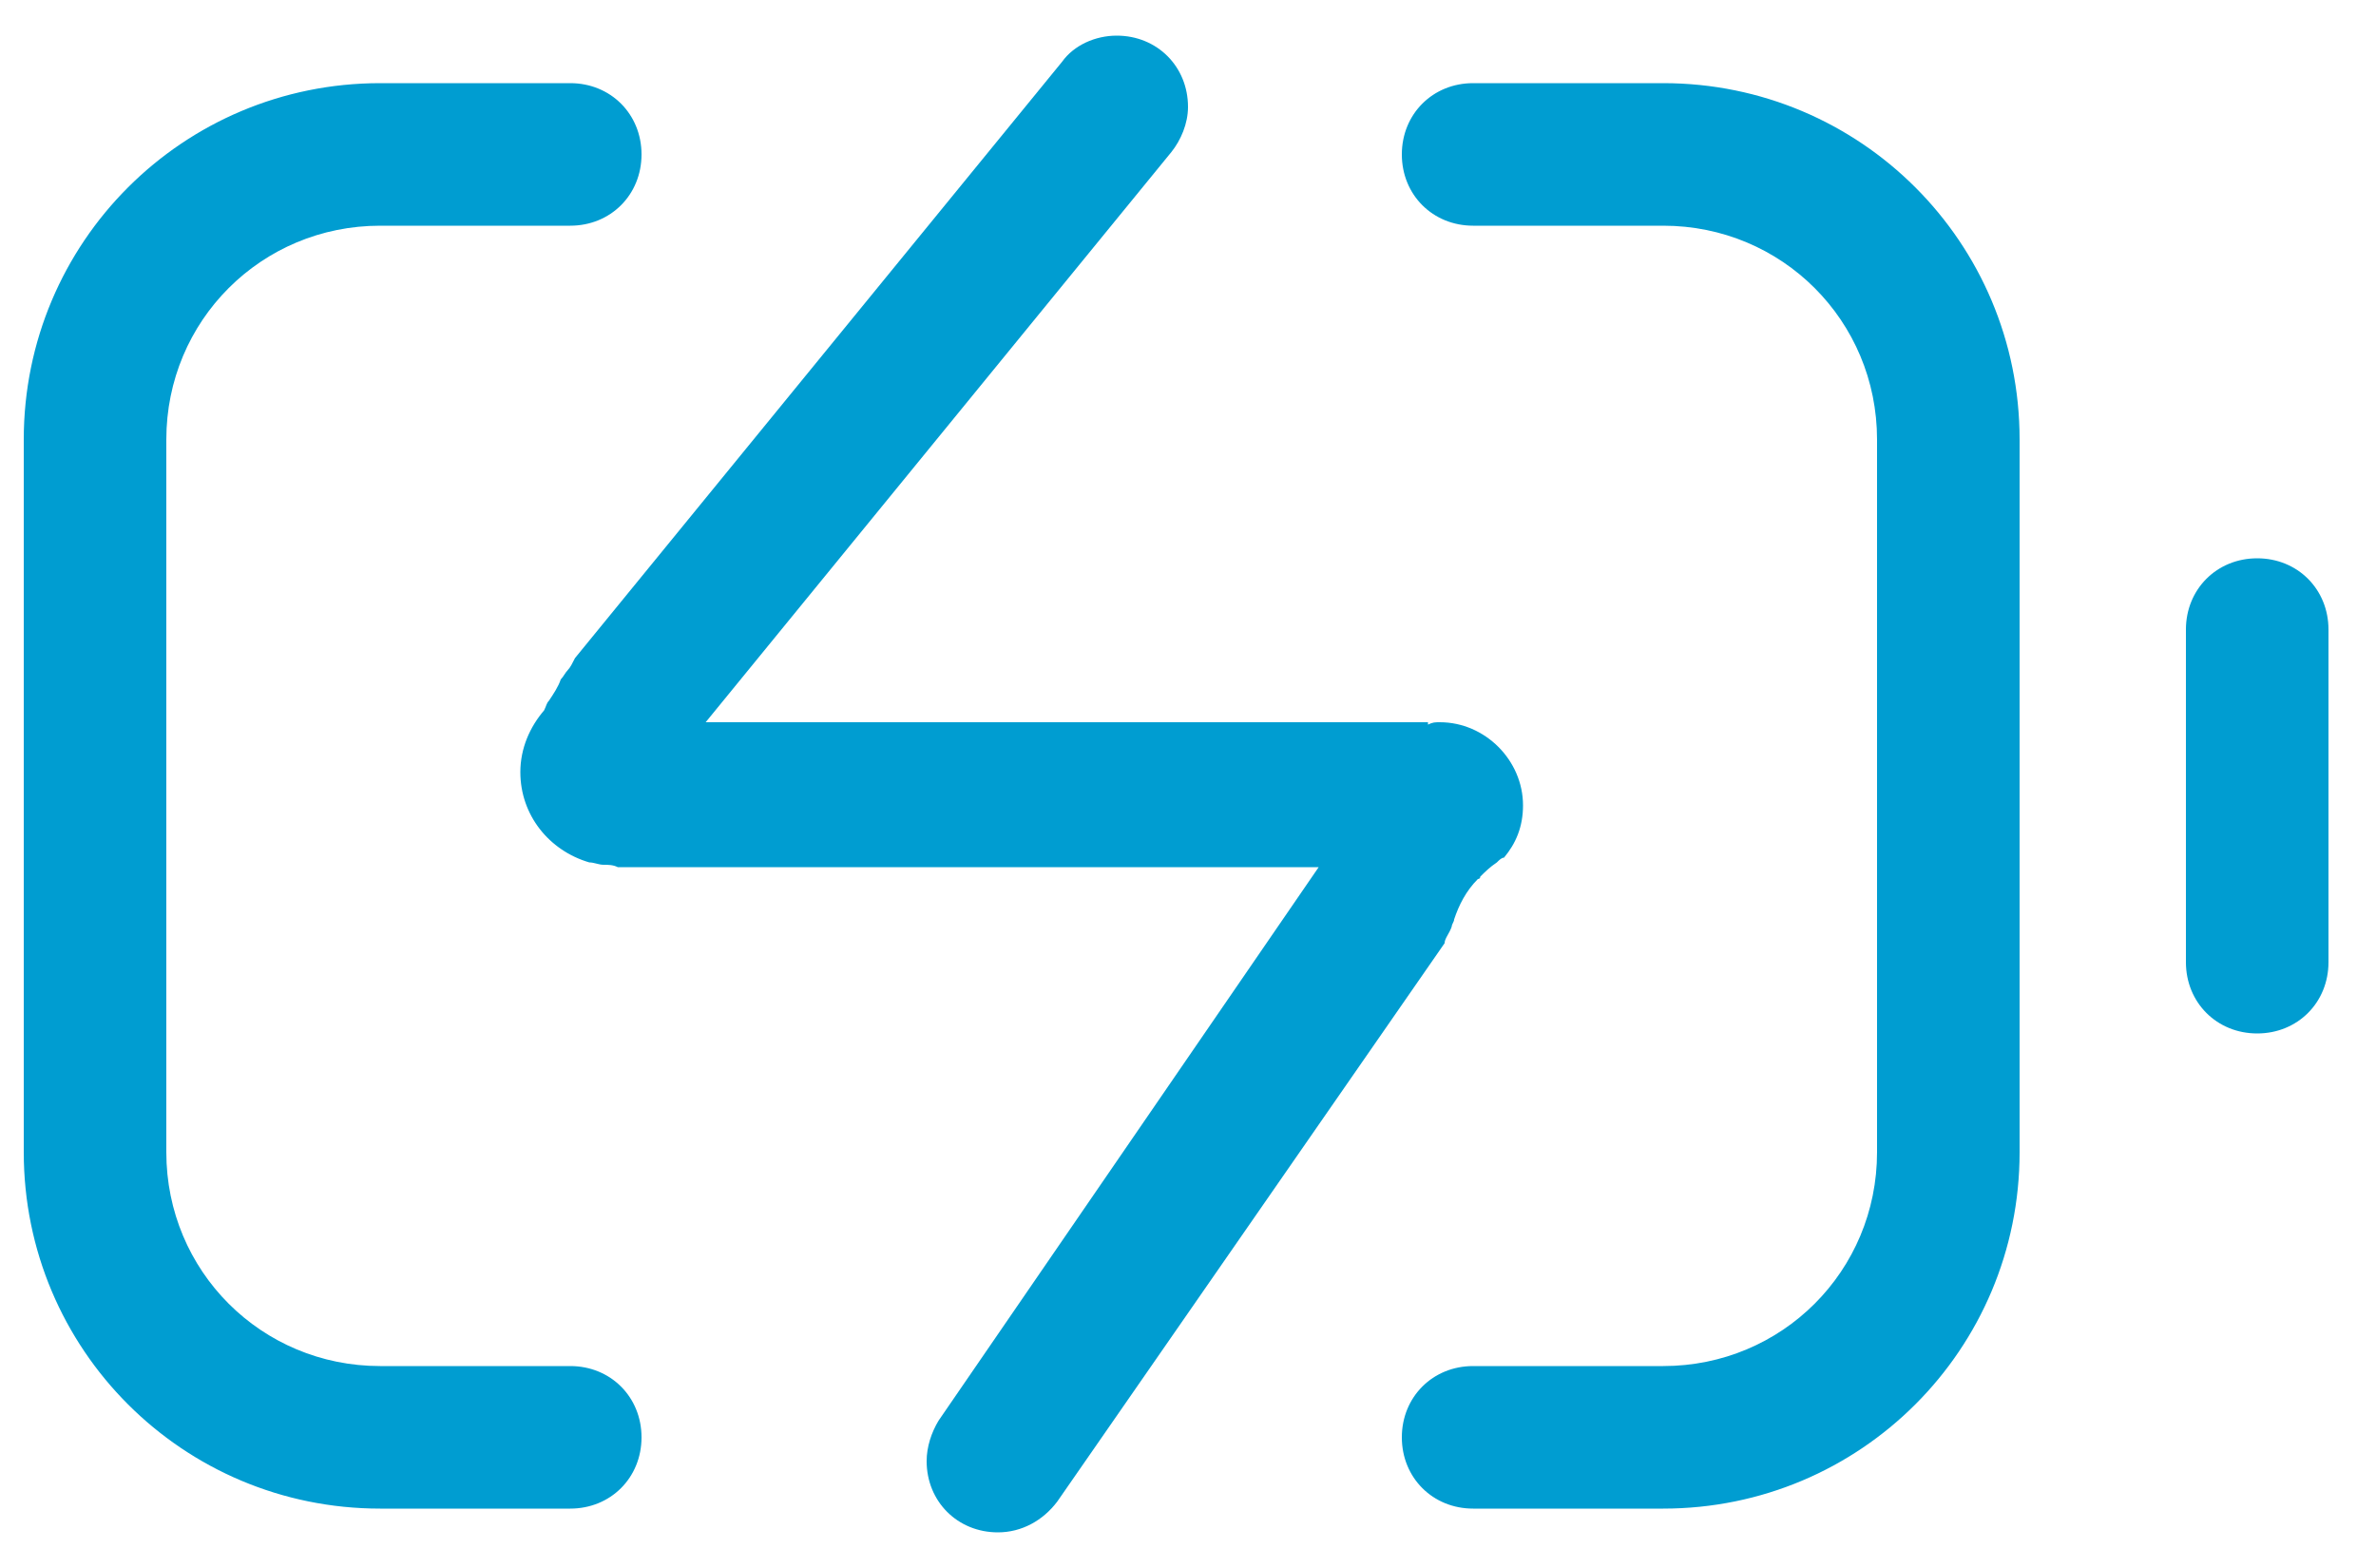 <?xml version="1.0" encoding="utf-8"?>
<!-- Generator: Adobe Illustrator 24.0.2, SVG Export Plug-In . SVG Version: 6.00 Build 0)  -->
<svg version="1.1" id="Layer_1" xmlns="http://www.w3.org/2000/svg" xmlns:xlink="http://www.w3.org/1999/xlink" x="0px" y="0px"
	 viewBox="0 0 100 66" style="enable-background:new 0 0 100 66;" xml:space="preserve">
<style type="text/css">
	.st0{fill:#009DD1;}
</style>
<g>
	<path class="st0" d="M70,3.5h-8c-1.7,0-3,1.3-3,3s1.3,3,3,3h8c5,0,9,4,9,9v30c0,5-4,9-9,9h-8c-1.7,0-3,1.3-3,3s1.3,3,3,3h8
		c8.3,0,15-6.7,15-15v-30C85,10.2,78.3,3.5,70,3.5z"/>
	<path class="st0" d="M24,57.5h-8c-5,0-9-4-9-9v-30c0-5,4-9,9-9h8c1.7,0,3-1.3,3-3s-1.3-3-3-3h-8c-8.3,0-15,6.7-15,15v30
		c0,8.3,6.7,15,15,15h8c1.7,0,3-1.3,3-3S25.7,57.5,24,57.5z"/>
	<path class="st0" d="M61.1,39c0-0.1,0.1-0.2,0.1-0.3c0.2-0.6,0.5-1.2,1-1.7l0,0c0,0,0.1,0,0.1-0.1c0.2-0.2,0.4-0.4,0.7-0.6
		c0.1-0.1,0.2-0.2,0.3-0.2c0.5-0.6,0.8-1.3,0.8-2.2c0-1.9-1.6-3.5-3.5-3.5c-0.2,0-0.3,0-0.5,0.1v-0.1H29.7L49.3,6.4l0,0
		C49.7,5.9,50,5.2,50,4.5c0-1.7-1.3-3-3-3c-0.9,0-1.8,0.4-2.3,1.1l0,0L24.2,27.7c-0.1,0.2-0.2,0.4-0.3,0.5c-0.1,0.1-0.2,0.3-0.3,0.4
		c-0.1,0.3-0.3,0.6-0.5,0.9c-0.1,0.1-0.1,0.2-0.2,0.4l0,0c-0.6,0.7-1,1.6-1,2.6c0,1.8,1.2,3.3,2.9,3.8c0.2,0,0.4,0.1,0.6,0.1
		c0.2,0,0.4,0,0.6,0.1h29.5L39.5,59.8l0,0c-0.3,0.5-0.5,1.1-0.5,1.7c0,1.7,1.3,3,3,3c1,0,1.9-0.5,2.5-1.3l0,0l16.3-23.5
		C60.8,39.5,61,39.3,61.1,39z"/>
	<path class="st0" d="M95,23.5c-1.7,0-3,1.3-3,3v14c0,1.7,1.3,3,3,3s3-1.3,3-3v-14C98,24.8,96.7,23.5,95,23.5z"/>
</g>
</svg>
